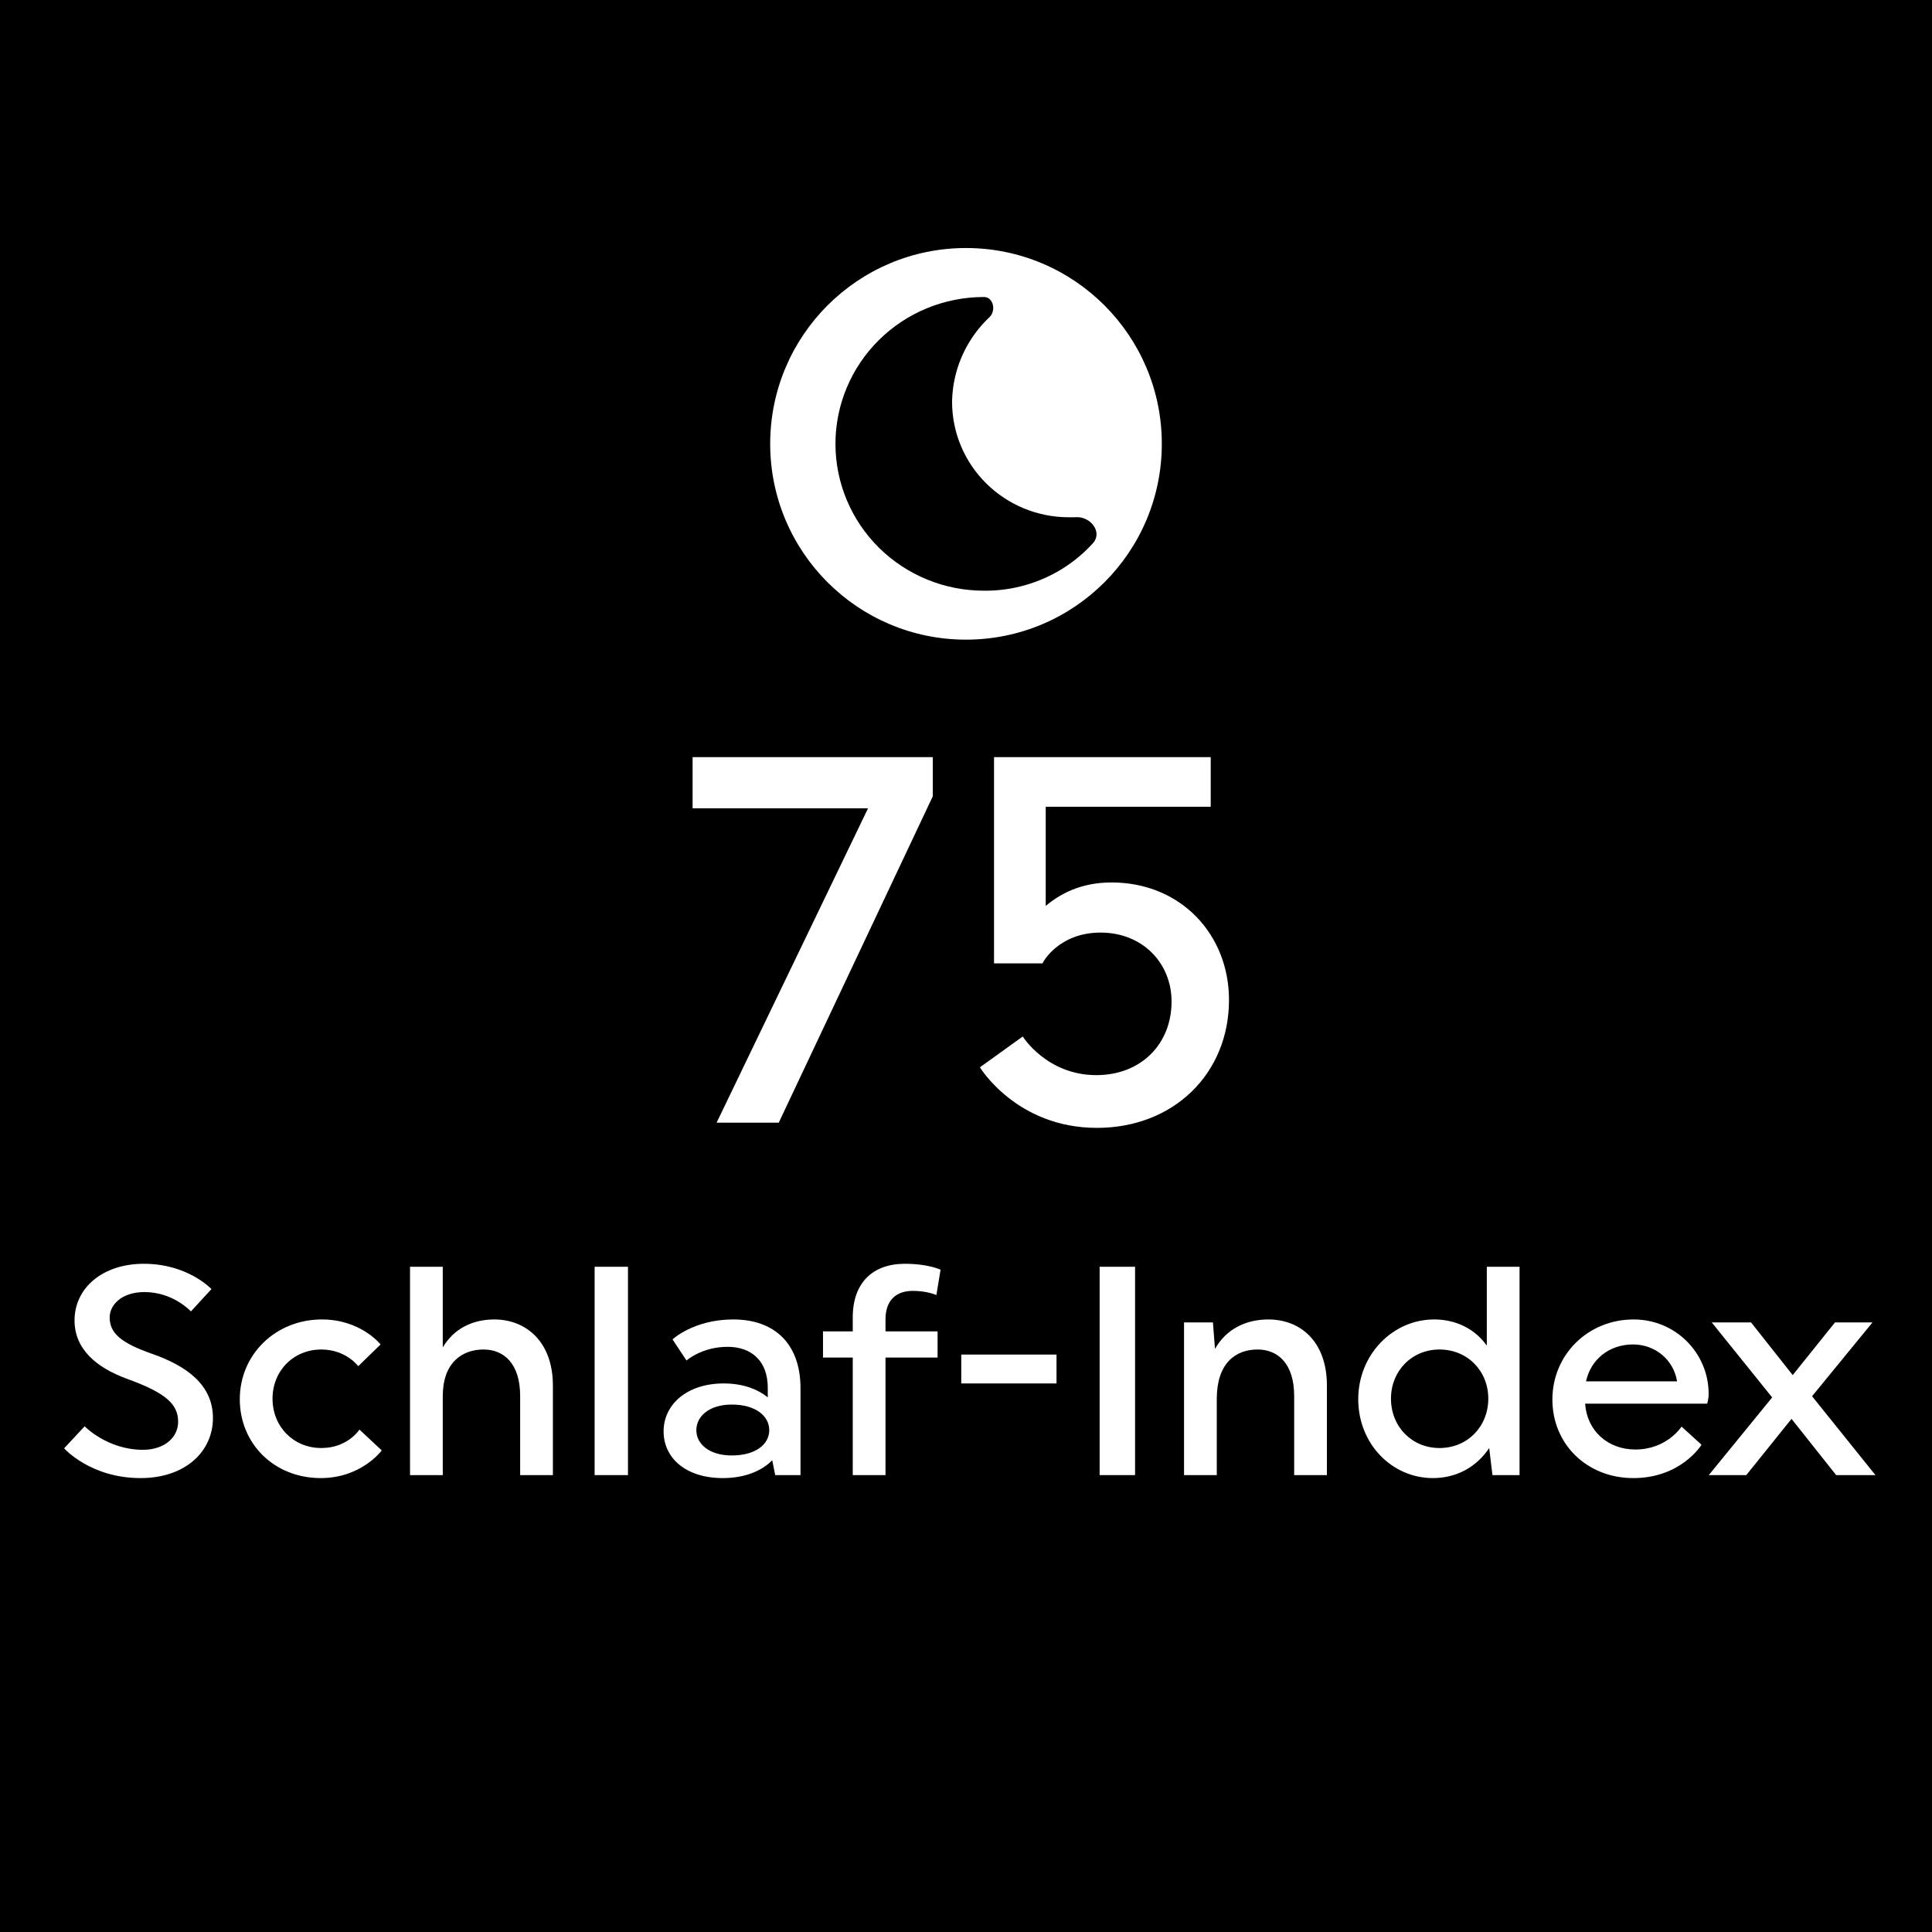 <svg width="148" height="148" viewBox="0 0 148 148" fill="none" xmlns="http://www.w3.org/2000/svg">
<rect width="148" height="148" fill="black"/>
<path d="M89 34C89 42.284 82.284 49 74 49C65.716 49 59 42.284 59 34C59 25.716 65.716 19 74 19C82.284 19 89 25.716 89 34Z" fill="white"/>
<path d="M75.368 45.25C77.498 45.272 79.59 44.685 81.391 43.561C82.26 43.019 83.045 42.362 83.724 41.612C84.482 40.777 83.553 39.568 82.452 39.618C82.257 39.627 82.061 39.63 81.865 39.625C79.497 39.623 77.226 38.691 75.552 37.034C73.877 35.377 72.935 33.13 72.933 30.787C72.957 29.166 73.416 27.58 74.262 26.192C74.687 25.494 75.203 24.859 75.793 24.301C76.33 23.793 76.092 22.742 75.369 22.752C72.354 22.752 69.462 23.937 67.33 26.047C65.198 28.156 64 31.018 64 34.001C64 36.984 65.198 39.845 67.33 41.955C69.462 44.065 72.354 45.25 75.368 45.25Z" fill="black"/>
<path d="M54.896 86L66.496 61.92H53.056V58H71.456V61L59.656 86H54.896Z" fill="white"/>
<path d="M76.147 73.8V58H92.747V61.8H80.107V69.4C81.147 68.52 82.747 67.6 85.147 67.6C90.467 67.6 94.147 71.6 94.147 76.6C94.147 82.24 89.907 86.4 84.027 86.4C77.867 86.4 75.067 81.76 75.067 81.76L78.347 79.4C78.347 79.4 80.187 82.36 83.987 82.36C87.387 82.36 89.747 80 89.747 76.72C89.747 73.8 87.547 71.44 84.307 71.44C81.107 71.44 79.867 73.72 79.867 73.8H76.147Z" fill="white"/>
<path d="M11.615 103.698C14.306 104.632 16.312 106.092 16.312 108.622C16.312 111.199 14.192 113.228 10.772 113.228C6.919 113.228 4.912 110.948 4.912 110.948L6.485 109.261C6.485 109.261 8.218 111.062 10.954 111.062C12.573 111.062 13.645 110.127 13.645 108.919C13.645 107.574 12.732 106.707 9.7 105.613C7.352 104.746 5.71 103.333 5.71 101.144C5.71 98.704 7.808 96.812 11.023 96.812C14.397 96.812 16.198 98.75 16.198 98.75L14.625 100.46C14.625 100.46 13.28 98.978 11.068 98.978C9.267 98.978 8.401 100.004 8.401 100.916C8.401 102.102 9.221 102.854 11.615 103.698Z" fill="white"/>
<path d="M27.534 109.512L29.244 111.108C29.244 111.108 27.694 113.228 24.57 113.228C21.013 113.228 18.369 110.606 18.369 107.186C18.369 103.766 21.105 101.076 24.661 101.076C27.648 101.076 29.153 102.991 29.153 102.991L27.443 104.655C27.443 104.655 26.508 103.378 24.616 103.378C22.473 103.378 20.877 105.02 20.877 107.14C20.877 109.284 22.473 110.925 24.616 110.925C26.645 110.925 27.534 109.512 27.534 109.512Z" fill="white"/>
<path d="M31.41 113V97.04H33.918V103.219C34.762 101.782 36.198 101.076 37.862 101.076C40.302 101.076 42.354 102.786 42.354 106.137V113H39.846V106.935C39.846 104.427 38.569 103.378 37.042 103.378C35.377 103.378 33.918 104.404 33.918 106.958V113H31.41Z" fill="white"/>
<path d="M45.551 113V97.04H48.105V113H45.551Z" fill="white"/>
<path d="M56.056 111.495C57.903 111.495 58.928 110.629 58.928 109.557C58.928 108.486 57.903 107.596 56.056 107.596C54.346 107.596 53.343 108.486 53.343 109.557C53.343 110.629 54.346 111.495 56.056 111.495ZM55.44 105.978C56.899 105.978 58.039 106.411 58.815 107.049V106.32C58.815 104.222 57.538 103.173 55.736 103.173C53.753 103.173 52.59 104.222 52.59 104.222L51.519 102.603C51.519 102.603 53.137 101.076 56.17 101.076C59.385 101.076 61.322 102.991 61.322 106.342V113H59.385L59.157 111.86C58.336 112.704 57.013 113.228 55.372 113.228C52.522 113.228 50.834 111.678 50.834 109.648C50.834 107.619 52.59 105.978 55.44 105.978Z" fill="white"/>
<path d="M67.833 101.076V101.988H71.823V103.994H67.833V113H65.325V103.994H63.045V101.988H65.325V100.916C65.325 98.271 66.853 96.812 69.315 96.812C71.139 96.812 72.051 97.268 72.051 97.268L71.732 99.206C71.732 99.206 71.025 98.887 69.931 98.887C68.608 98.887 67.833 99.639 67.833 101.076Z" fill="white"/>
<path d="M80.933 105.978H73.637V103.766H80.933V105.978Z" fill="white"/>
<path d="M84.237 113V97.04H86.951V113H84.237Z" fill="white"/>
<path d="M93.211 107.163V113H90.703V101.304H92.915L93.075 103.333C93.918 101.828 95.423 101.076 97.156 101.076C99.641 101.076 101.647 102.786 101.647 106.137V113H99.139V106.935C99.139 104.427 97.862 103.378 96.335 103.378C94.625 103.378 93.211 104.45 93.211 107.163Z" fill="white"/>
<path d="M110.271 103.378C108.151 103.378 106.555 105.02 106.555 107.14C106.555 109.284 108.151 110.925 110.271 110.925C112.414 110.925 114.01 109.284 114.01 107.14C114.01 105.02 112.414 103.378 110.271 103.378ZM116.404 97.04V113H114.329L114.079 110.925C113.144 112.339 111.616 113.228 109.769 113.228C106.623 113.228 104.047 110.606 104.047 107.186C104.047 103.766 106.691 101.076 109.861 101.076C111.571 101.076 113.007 101.828 113.896 103.082V97.04H116.404Z" fill="white"/>
<path d="M130.776 107.528H121.428C121.565 109.58 123.138 111.039 125.281 111.039C127.698 111.039 128.815 109.284 128.815 109.284L130.343 110.674C130.343 110.674 128.793 113.228 125.122 113.228C121.565 113.228 118.92 110.629 118.92 107.209C118.92 103.789 121.633 101.076 125.145 101.076C128.359 101.076 130.89 103.652 130.89 106.776C130.89 107.209 130.776 107.528 130.776 107.528ZM125.099 102.991C123.275 102.991 121.861 104.131 121.497 105.818H128.473C128.2 104.154 126.786 102.991 125.099 102.991Z" fill="white"/>
<path d="M143.44 101.304L138.812 106.958L143.668 113H140.658L137.238 108.691L133.773 113H130.9L135.756 107.049L131.128 101.304H134.138L137.33 105.339L140.567 101.304H143.44Z" fill="white"/>
</svg>

